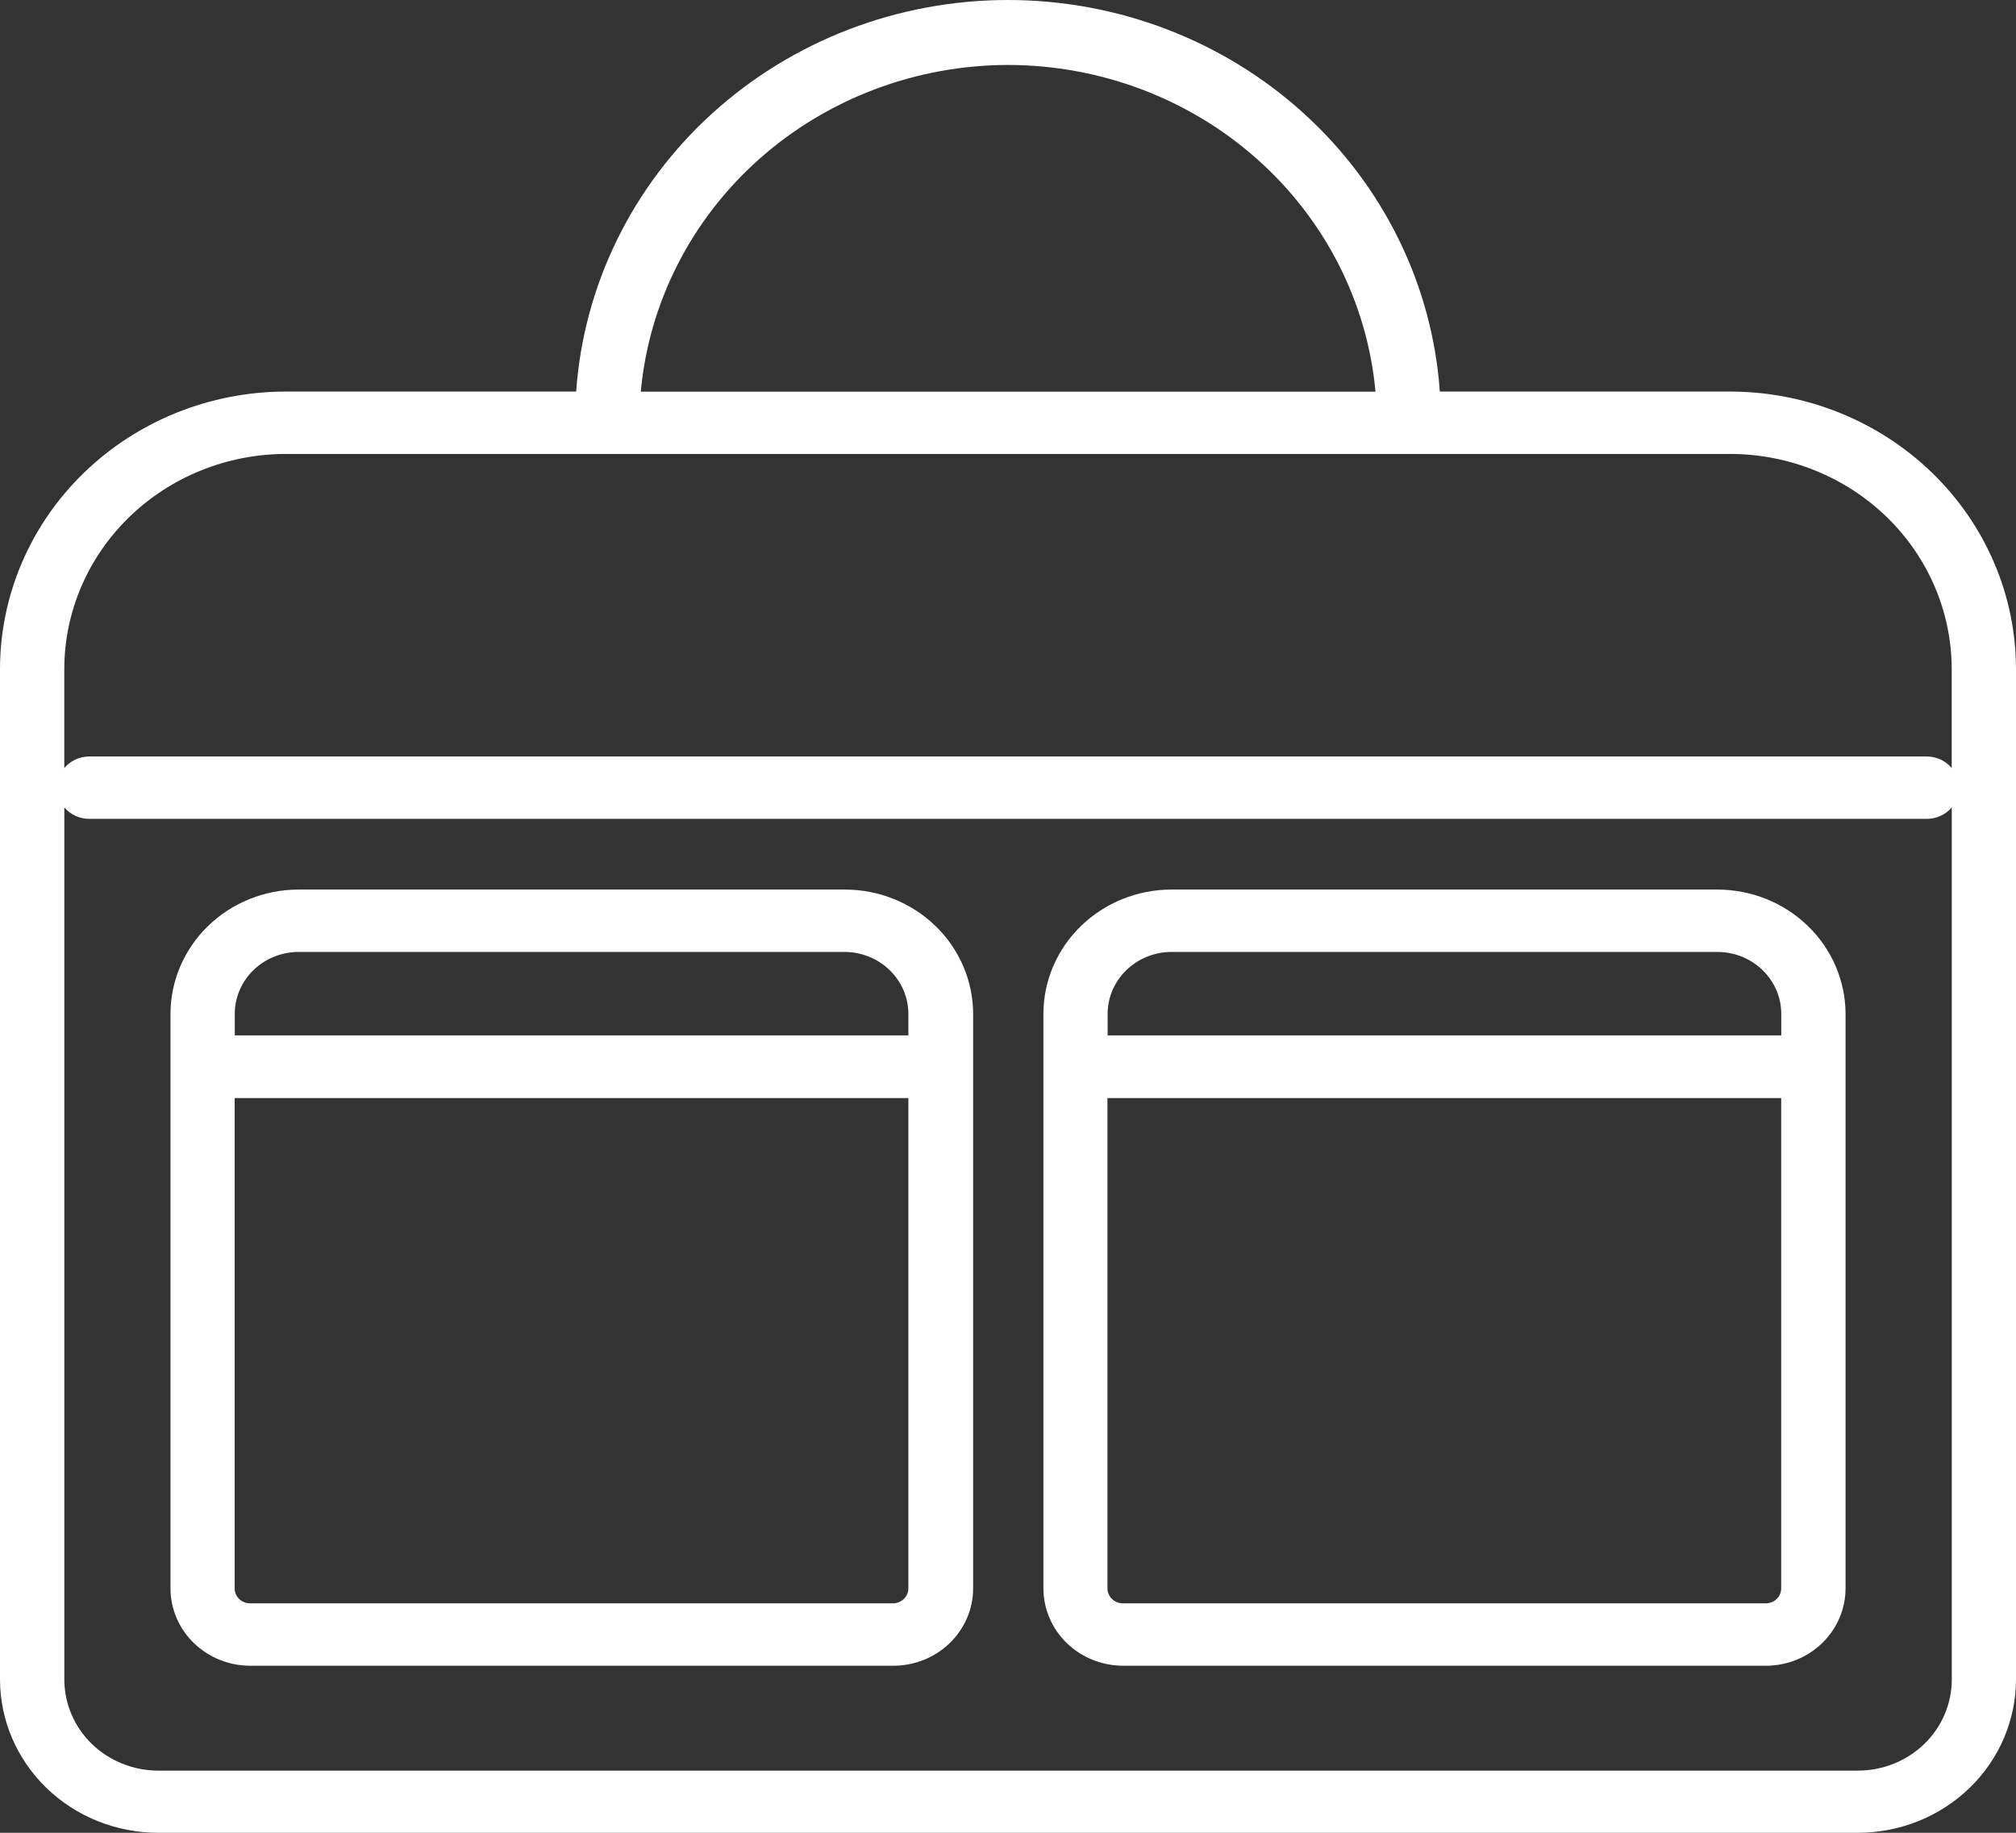 <svg width="55" height="50" viewBox="0 0 55 50" fill="none" xmlns="http://www.w3.org/2000/svg">
<rect x="0" y="0" width="55" height="50" fill="#333333" stroke="none"/>
<path d="M47.202 10.682H39.281C39.078 7.784 37.748 5.069 35.561 3.086C33.374 1.103 30.493 0 27.5 0C24.507 0 21.626 1.103 19.439 3.086C17.252 5.069 15.922 7.784 15.719 10.682H7.798C5.731 10.684 3.748 11.482 2.286 12.901C0.824 14.32 0.002 16.245 0 18.252V45.825C0.003 46.932 0.459 47.994 1.267 48.777C2.075 49.559 3.17 49.999 4.311 50H50.689C51.831 49.999 52.925 49.559 53.733 48.777C54.541 47.994 54.997 46.932 55 45.825V18.252C54.998 16.245 54.176 14.32 52.714 12.901C51.252 11.482 49.269 10.684 47.202 10.682ZM27.504 1.772C30.019 1.775 32.442 2.691 34.297 4.341C36.151 5.99 37.303 8.253 37.526 10.685H17.482C17.705 8.253 18.857 5.99 20.711 4.341C22.566 2.691 24.989 1.775 27.504 1.772ZM7.8 12.384H47.202C48.804 12.386 50.34 13.005 51.474 14.105C52.607 15.205 53.244 16.696 53.246 18.252V20.953C53.164 20.855 53.061 20.776 52.944 20.721C52.826 20.667 52.698 20.638 52.568 20.638H2.433C2.303 20.638 2.175 20.667 2.057 20.721C1.94 20.776 1.836 20.855 1.754 20.953V18.252C1.756 16.696 2.393 15.205 3.527 14.105C4.66 13.005 6.196 12.386 7.798 12.384H7.8ZM50.691 48.304H4.313C3.635 48.303 2.986 48.041 2.506 47.577C2.027 47.112 1.757 46.482 1.755 45.825V22.026C1.838 22.124 1.941 22.203 2.059 22.257C2.176 22.311 2.305 22.339 2.435 22.339H52.57C52.7 22.339 52.828 22.311 52.945 22.256C53.062 22.202 53.166 22.123 53.248 22.026V45.825C53.246 46.482 52.977 47.112 52.498 47.577C52.019 48.041 51.369 48.303 50.692 48.304H50.691Z" fill="white"/>
<path d="M46.856 24.268H31.959C31.033 24.269 30.145 24.627 29.49 25.263C28.835 25.899 28.467 26.761 28.466 27.66V43.333C28.467 43.892 28.695 44.428 29.102 44.823C29.509 45.218 30.061 45.441 30.636 45.443H48.175C48.751 45.443 49.304 45.221 49.712 44.825C50.12 44.429 50.349 43.893 50.35 43.333V27.66C50.348 26.761 49.979 25.898 49.323 25.262C48.668 24.626 47.779 24.268 46.851 24.268H46.856ZM31.959 25.97H46.856C47.318 25.971 47.76 26.149 48.086 26.466C48.413 26.783 48.596 27.212 48.596 27.66V28.247H30.218V27.66C30.218 27.212 30.402 26.783 30.729 26.466C31.055 26.149 31.498 25.971 31.959 25.97ZM48.175 43.741H30.636C30.581 43.741 30.526 43.73 30.474 43.71C30.423 43.689 30.377 43.659 30.337 43.621C30.298 43.583 30.267 43.538 30.246 43.489C30.224 43.439 30.213 43.386 30.213 43.332V29.956H48.594V43.332C48.594 43.385 48.584 43.439 48.563 43.488C48.541 43.538 48.511 43.583 48.471 43.621C48.432 43.659 48.386 43.689 48.334 43.71C48.283 43.73 48.228 43.741 48.173 43.741H48.175Z" fill="white"/>
<path d="M23.041 24.268H8.144C7.218 24.269 6.33 24.627 5.675 25.263C5.021 25.899 4.652 26.761 4.651 27.66V43.333C4.651 43.611 4.708 43.886 4.818 44.142C4.928 44.399 5.089 44.631 5.292 44.827C5.494 45.023 5.735 45.179 6 45.284C6.264 45.39 6.548 45.444 6.834 45.443H24.372C24.949 45.443 25.502 45.221 25.91 44.825C26.318 44.43 26.548 43.893 26.549 43.333V27.66C26.547 26.76 26.178 25.898 25.522 25.262C24.866 24.626 23.976 24.268 23.049 24.268H23.041ZM8.144 25.97H23.041C23.503 25.971 23.945 26.149 24.272 26.466C24.598 26.783 24.782 27.212 24.782 27.66V28.247H6.405V27.66C6.405 27.212 6.588 26.783 6.914 26.466C7.24 26.149 7.683 25.971 8.144 25.97ZM24.36 43.741H6.821C6.766 43.741 6.711 43.73 6.66 43.709C6.609 43.689 6.563 43.659 6.524 43.621C6.485 43.583 6.454 43.538 6.433 43.488C6.412 43.438 6.401 43.385 6.402 43.332V29.956H24.782V43.332C24.782 43.44 24.737 43.544 24.658 43.621C24.579 43.697 24.471 43.741 24.36 43.741Z" fill="white"/>
</svg>
